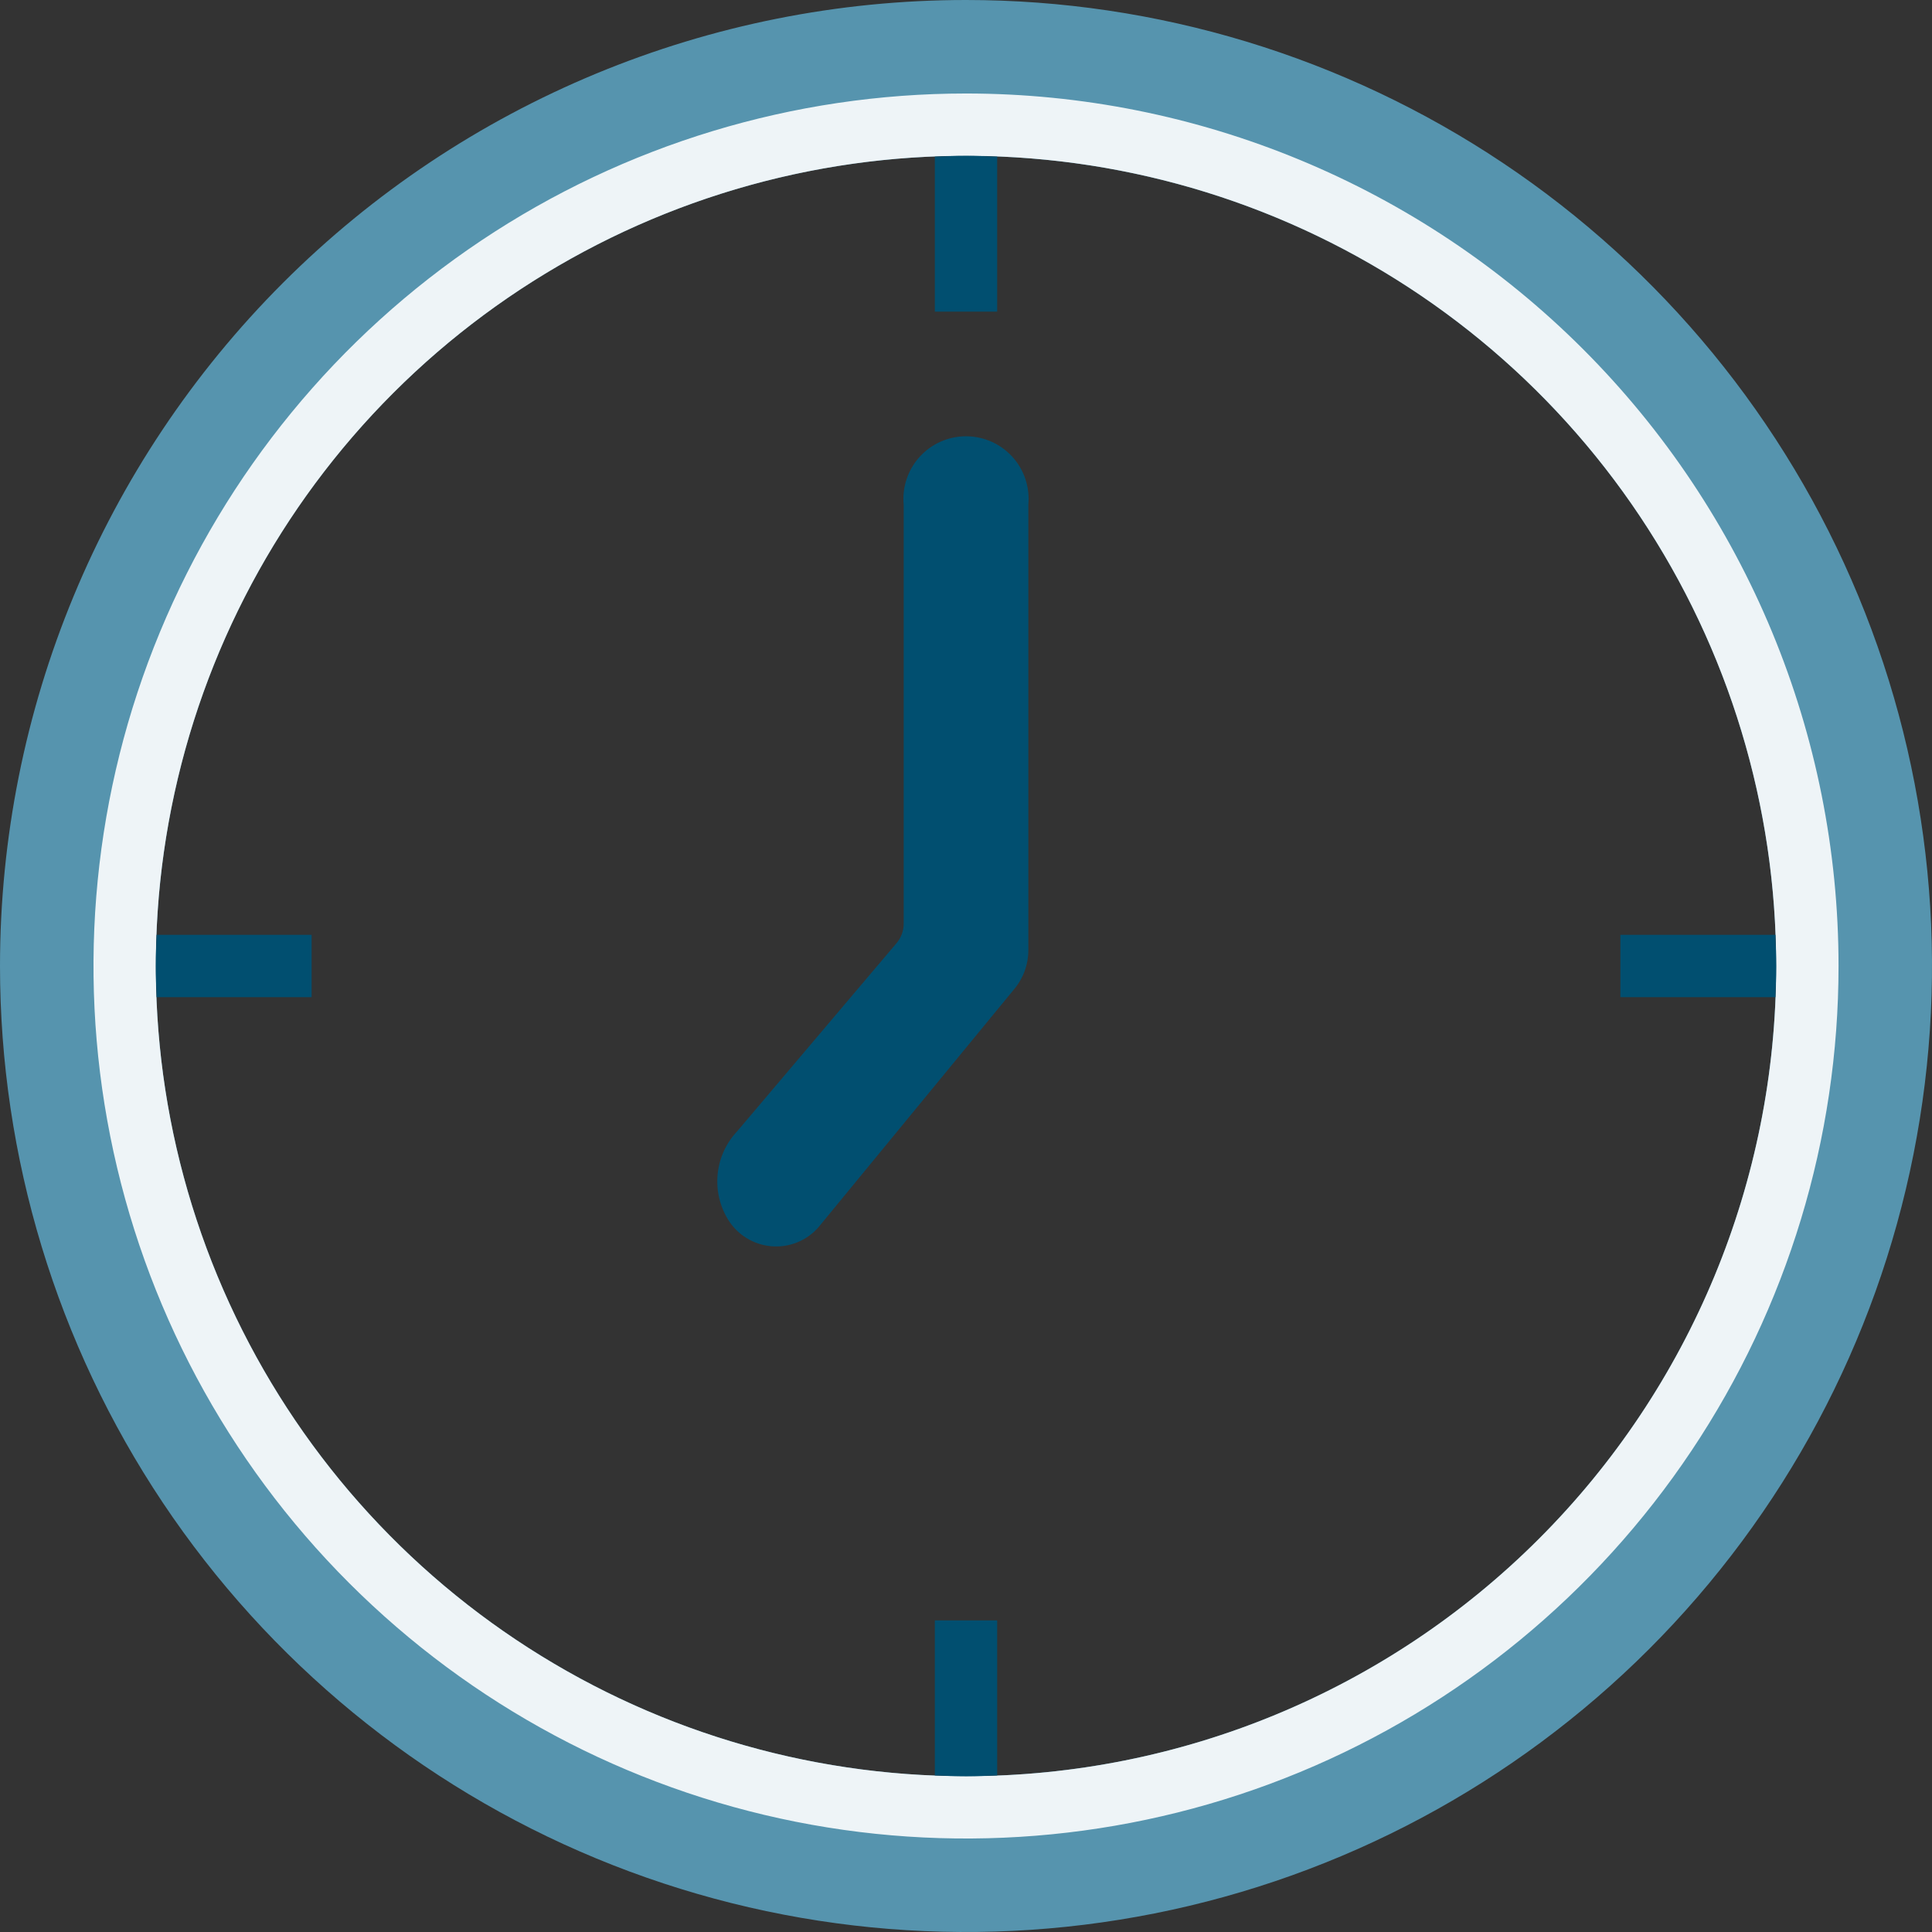 <svg width="48" height="48" viewBox="0 0 48 48" fill="none" xmlns="http://www.w3.org/2000/svg">
<rect x="0" y="0" width="48" height="48" fill="#333333" stroke="none"/>
<path d="M24 0C28.747 0 33.387 1.408 37.334 4.045C41.28 6.682 44.357 10.43 46.173 14.816C47.99 19.201 48.465 24.027 47.539 28.682C46.613 33.338 44.327 37.614 40.971 40.971C37.614 44.327 33.338 46.613 28.682 47.539C24.027 48.465 19.201 47.99 14.816 46.173C10.43 44.357 6.682 41.28 4.045 37.334C1.408 33.387 0 28.747 0 24C0 17.635 2.529 11.53 7.029 7.029C11.53 2.529 17.635 0 24 0ZM24 44.129C27.981 44.129 31.873 42.949 35.183 40.737C38.493 38.525 41.073 35.381 42.597 31.703C44.12 28.025 44.519 23.978 43.742 20.073C42.966 16.168 41.048 12.582 38.233 9.767C35.418 6.952 31.832 5.034 27.927 4.258C24.022 3.481 19.975 3.88 16.297 5.403C12.619 6.927 9.475 9.507 7.263 12.817C5.052 16.127 3.871 20.019 3.871 24C3.871 29.338 5.992 34.458 9.767 38.233C13.541 42.008 18.661 44.129 24 44.129Z" fill="#5694AE"/>
<path d="M25.549 12.542V23.597C25.551 23.957 25.425 24.306 25.192 24.581L20.331 30.495C20.185 30.66 20.003 30.788 19.799 30.869C19.596 30.95 19.375 30.982 19.157 30.962C18.939 30.942 18.728 30.872 18.542 30.756C18.355 30.64 18.199 30.482 18.085 30.294C17.878 29.954 17.789 29.555 17.831 29.159C17.873 28.763 18.044 28.392 18.318 28.103L22.266 23.442C22.388 23.303 22.454 23.124 22.452 22.939V12.542C22.431 12.326 22.456 12.108 22.525 11.903C22.593 11.697 22.704 11.508 22.85 11.348C22.995 11.188 23.173 11.06 23.371 10.972C23.569 10.885 23.784 10.839 24 10.839C24.217 10.839 24.431 10.885 24.629 10.972C24.827 11.06 25.005 11.188 25.151 11.348C25.297 11.508 25.407 11.697 25.476 11.903C25.544 12.108 25.569 12.326 25.549 12.542Z" fill="#014F70"/>
<path d="M24 2.323C19.713 2.323 15.522 3.594 11.957 5.976C8.392 8.358 5.614 11.744 3.973 15.705C2.332 19.666 1.903 24.024 2.739 28.229C3.576 32.434 5.64 36.297 8.672 39.328C11.704 42.36 15.566 44.425 19.771 45.261C23.976 46.097 28.335 45.668 32.296 44.028C36.257 42.387 39.642 39.608 42.024 36.044C44.406 32.479 45.678 28.288 45.678 24C45.678 18.251 43.394 12.737 39.328 8.672C35.263 4.607 29.749 2.323 24 2.323ZM24 44.129C20.019 44.129 16.127 42.949 12.817 40.737C9.507 38.525 6.927 35.381 5.403 31.703C3.88 28.025 3.481 23.978 4.258 20.073C5.035 16.169 6.952 12.582 9.767 9.767C12.582 6.952 16.169 5.035 20.073 4.258C23.978 3.481 28.025 3.88 31.703 5.403C35.381 6.927 38.525 9.507 40.737 12.817C42.949 16.127 44.129 20.019 44.129 24C44.129 29.339 42.008 34.459 38.233 38.233C34.459 42.008 29.339 44.129 24 44.129Z" fill="#EEF4F7"/>
<path d="M24.774 7.743V3.891C24.517 3.882 24.259 3.872 24 3.872C23.74 3.872 23.483 3.882 23.226 3.891V7.743H24.774Z" fill="#014F70"/>
<path d="M23.226 40.259V44.11C23.483 44.12 23.74 44.13 24 44.13C24.259 44.13 24.517 44.12 24.774 44.11V40.259H23.226Z" fill="#014F70"/>
<path d="M44.11 23.226H40.258V24.774H44.11C44.119 24.517 44.129 24.26 44.129 24C44.129 23.741 44.119 23.483 44.11 23.226Z" fill="#014F70"/>
<path d="M7.742 23.226H3.89C3.881 23.483 3.871 23.741 3.871 24C3.871 24.26 3.881 24.517 3.89 24.774H7.742V23.226Z" fill="#014F70"/>
</svg>
